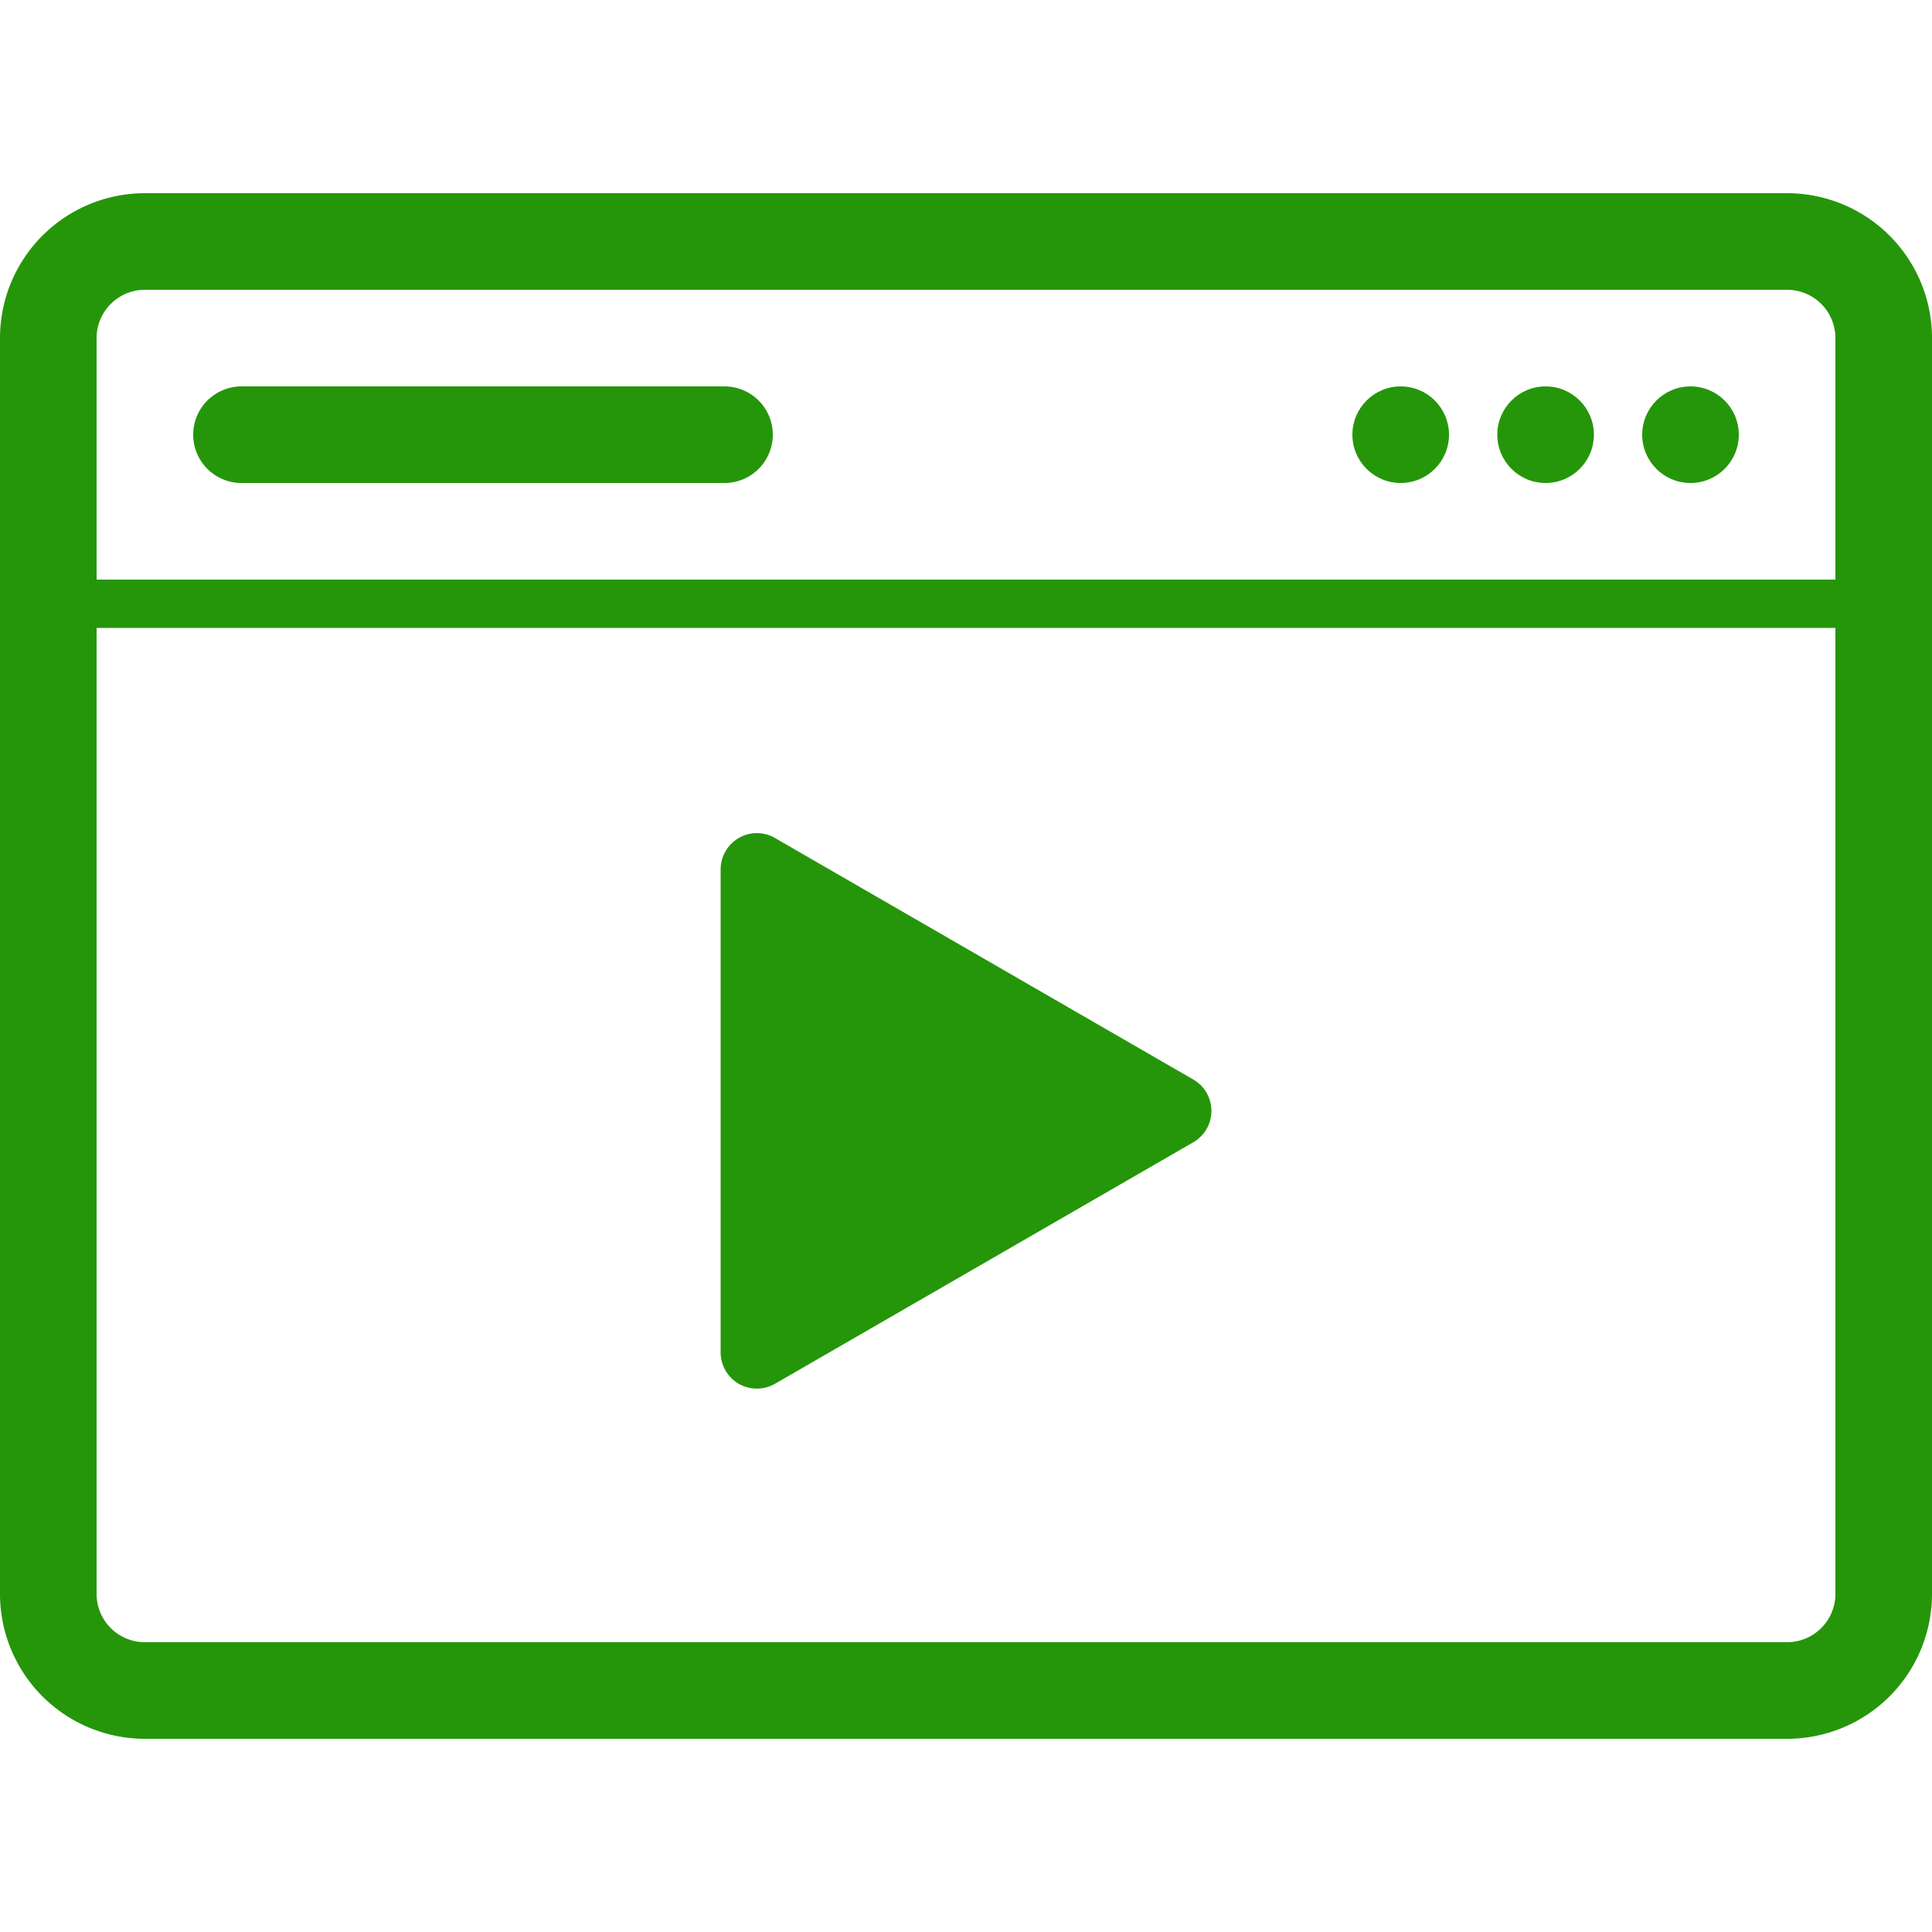 <?xml version="1.0" encoding="UTF-8"?>
<svg id="icons" xmlns="http://www.w3.org/2000/svg" viewBox="0 0 80 80" width="80" height="80"><title>edology-icon</title><path d="M49.41,44.7l-17.32-10a1.49,1.49,0,0,0-1.5,0,1.51,1.51,0,0,0-.75,1.3V56a1.51,1.51,0,0,0,.75,1.3,1.51,1.51,0,0,0,1.5,0l17.32-10a1.5,1.5,0,0,0,0-2.6Z" fill="#259609"/><path d="M74,8H6a6,6,0,0,0-6,6V66a6,6,0,0,0,6,6H74a6,6,0,0,0,6-6V14A6,6,0,0,0,74,8ZM6,12H74a2,2,0,0,1,2,2V24H4V14A2,2,0,0,1,6,12ZM74,68H6a2,2,0,0,1-2-2V26H76V66A2,2,0,0,1,74,68Z" fill="#259609"/><circle cx="70" cy="18" r="2" fill="#259609"/><circle cx="64" cy="18" r="2" fill="#259609"/><circle cx="58" cy="18" r="2" fill="#259609"/><path d="M10,20H30a2,2,0,0,0,0-4H10a2,2,0,0,0,0,4Z" fill="#259609"/></svg>
